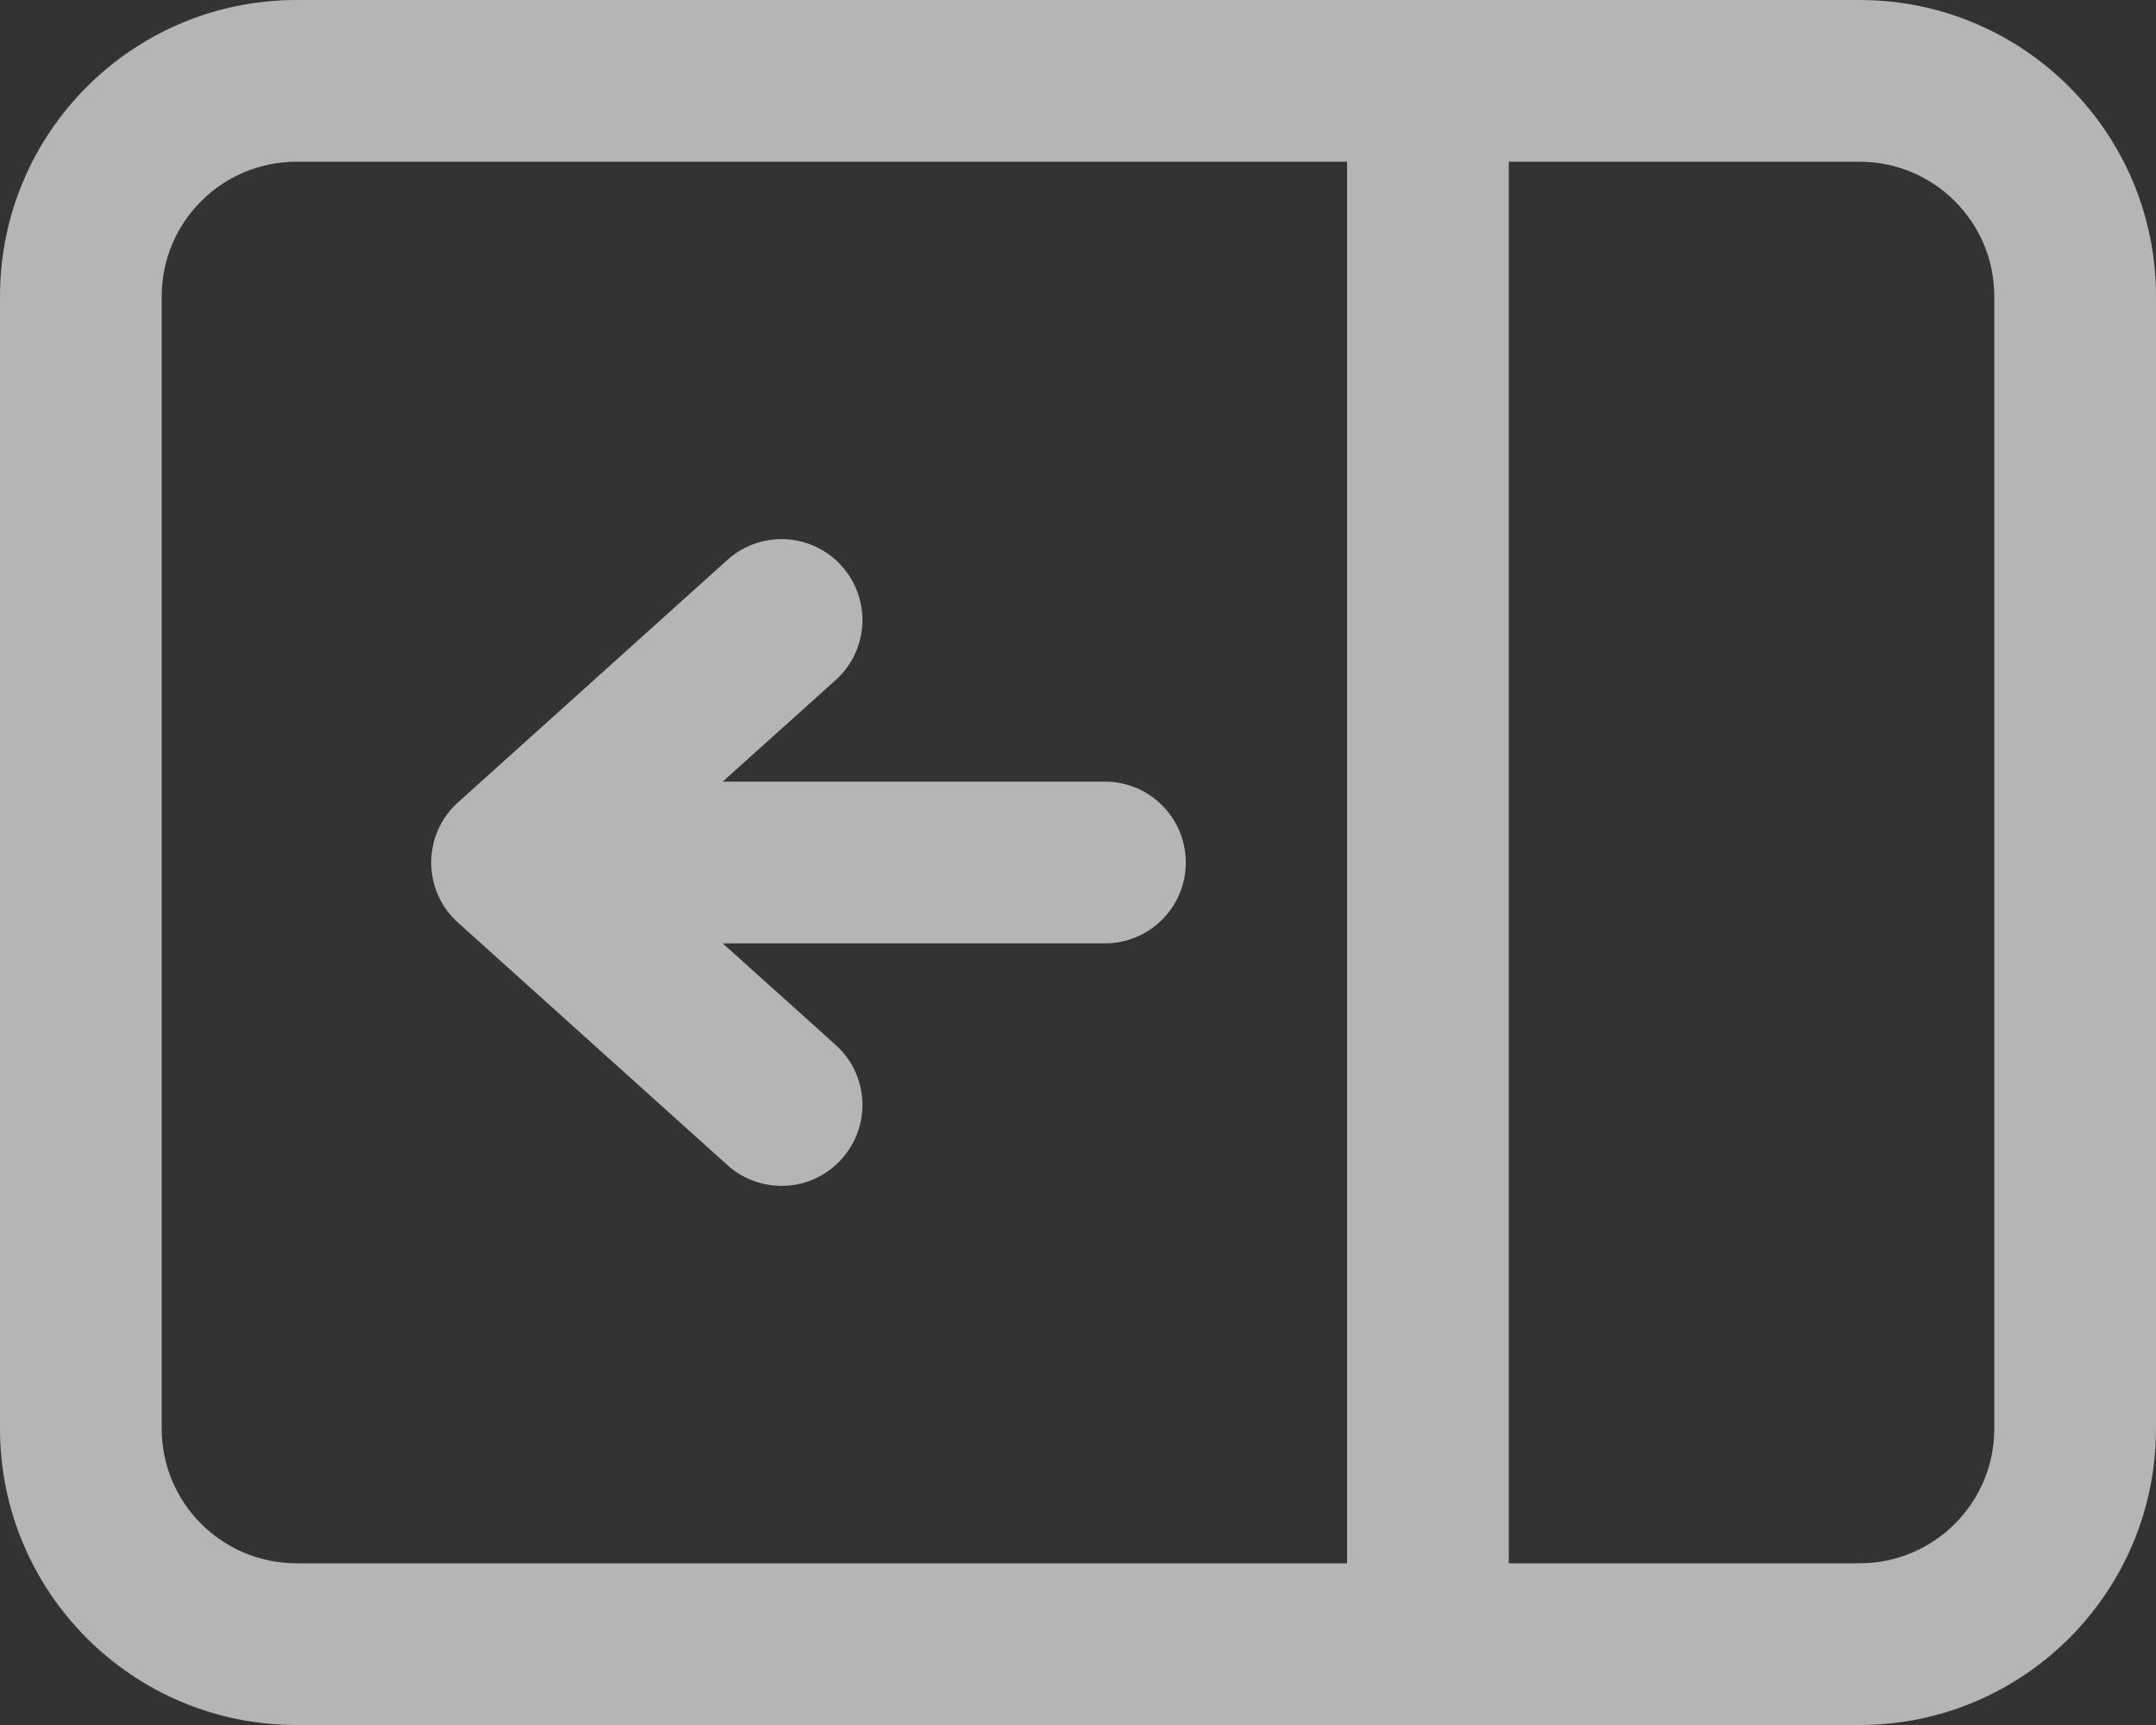 <?xml version="1.0" encoding="UTF-8"?>
<svg width="20px" height="16px" viewBox="0 0 20 16" version="1.1" xmlns="http://www.w3.org/2000/svg" xmlns:xlink="http://www.w3.org/1999/xlink">
    <rect x="0" y="0" width="20" height="16" fill="#333333" stroke="none"/>
    <title>00_Icons/OpenRightPane_Regular</title>
    <g id="Symbols" stroke="none" stroke-width="1" fill="none" fill-rule="evenodd" opacity="0.639">
        <g id="XX_Misc/03_Scrollbar+Icon/02_NoScroll" transform="translate(-2, -4)" fill="#FFFFFF" fill-rule="nonzero">
            <g id="00_Icons/OpenRightPane_Regular">
                <path d="M9.807,9.249 C9.53,8.941 9.056,8.916 8.748,9.193 L6.248,11.443 C6.09,11.585 6,11.787 6,12 C6,12.213 6.09,12.415 6.248,12.557 L8.748,14.807 C9.056,15.084 9.53,15.059 9.807,14.751 C10.085,14.443 10.06,13.969 9.752,13.692 L8.704,12.75 L12.25,12.75 C12.664,12.75 13,12.414 13,12 C13,11.586 12.664,11.25 12.25,11.25 L8.704,11.25 L9.752,10.308 C10.06,10.031 10.085,9.557 9.807,9.249 Z M22,17.251 C22,18.769 20.769,20 19.25,20 L4.75,20 C3.231,20 2,18.769 2,17.251 L2,6.749 C2,5.231 3.231,4 4.75,4 L19.25,4 C20.769,4 22,5.231 22,6.749 L22,17.251 Z M19.25,18.5 C19.94,18.5 20.5,17.941 20.5,17.251 L20.5,6.749 C20.5,6.059 19.94,5.5 19.25,5.5 L15.996,5.5 L15.996,18.5 L19.25,18.5 Z M14.496,18.5 L14.496,5.5 L4.75,5.5 C4.06,5.5 3.5,6.059 3.5,6.749 L3.5,17.251 C3.5,17.941 4.06,18.5 4.75,18.5 L14.496,18.5 Z" id="Shape"></path>
            </g>
        </g>
    </g>
</svg>